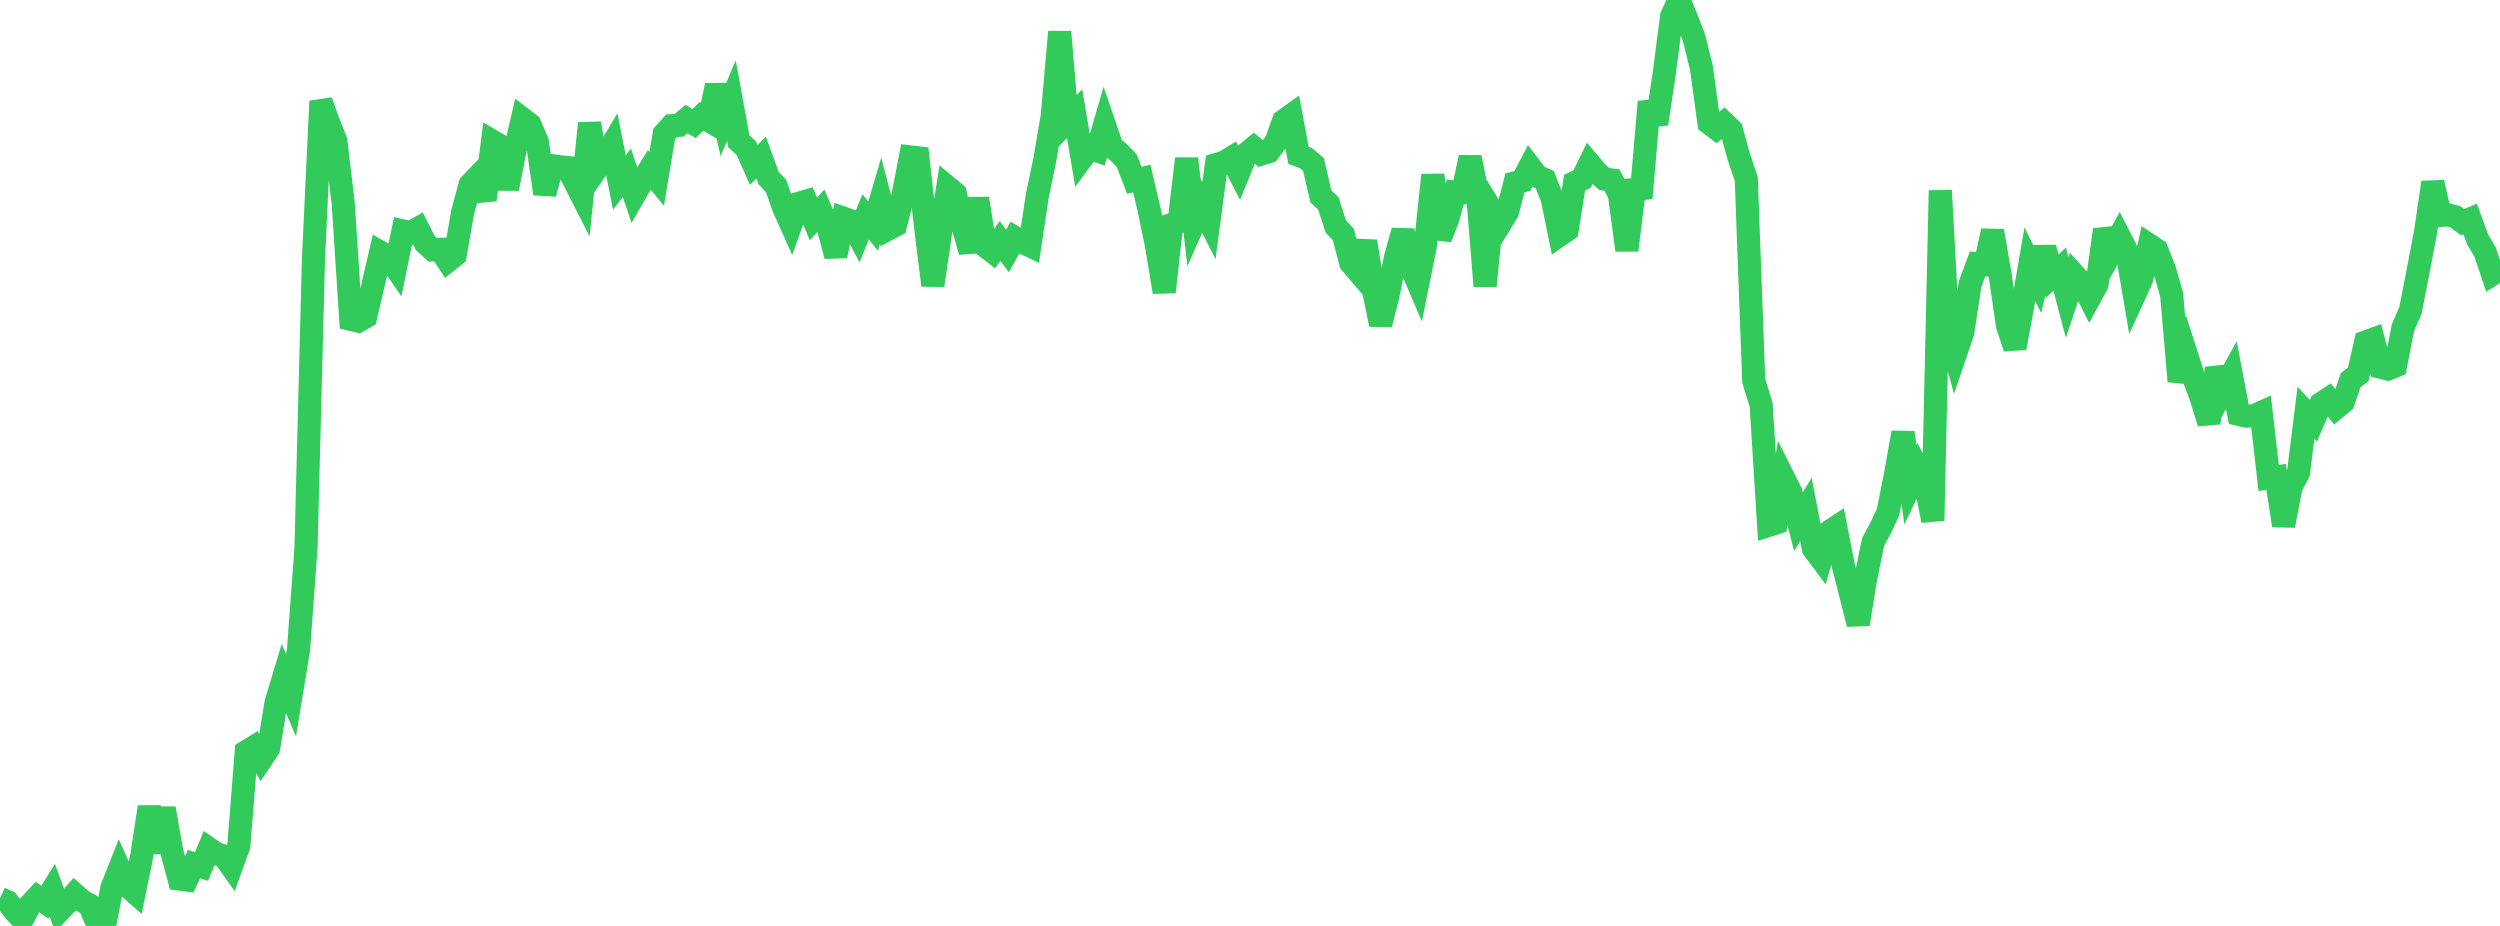 <?xml version="1.0" standalone="no"?>
<!DOCTYPE svg PUBLIC "-//W3C//DTD SVG 1.1//EN" "http://www.w3.org/Graphics/SVG/1.1/DTD/svg11.dtd">

<svg width="135" height="50" viewBox="0 0 135 50" preserveAspectRatio="none" 
  xmlns="http://www.w3.org/2000/svg"
  xmlns:xlink="http://www.w3.org/1999/xlink">


<polyline points="0.0, 48.508 0.403, 48.692 0.806, 49.219 1.209, 49.64 1.612, 48.874 2.015, 48.44 2.418, 48.719 2.821, 48.068 3.224, 49.166 3.627, 48.745 4.03, 48.288 4.433, 48.644 4.836, 48.87 5.239, 49.837 5.642, 50.0 6.045, 47.939 6.448, 46.924 6.851, 47.825 7.254, 48.177 7.657, 46.205 8.06, 43.579 8.463, 46.028 8.866, 43.653 9.269, 45.948 9.672, 47.466 10.075, 47.519 10.478, 46.661 10.881, 46.794 11.284, 45.829 11.687, 46.109 12.09, 46.219 12.493, 46.789 12.896, 45.678 13.299, 40.586 13.701, 40.341 14.104, 41.011 14.507, 40.405 14.91, 37.932 15.313, 36.6 15.716, 37.546 16.119, 35.086 16.522, 29.629 16.925, 14.049 17.328, 5.462 17.731, 6.596 18.134, 7.605 18.537, 11.016 18.94, 17.245 19.343, 17.34 19.746, 17.107 20.149, 15.371 20.552, 13.623 20.955, 13.85 21.358, 14.438 21.761, 12.473 22.164, 12.565 22.567, 12.338 22.97, 13.127 23.373, 13.493 23.776, 13.469 24.179, 14.089 24.582, 13.768 24.985, 11.447 25.388, 9.966 25.791, 9.547 26.194, 10.796 26.597, 7.629 27.0, 7.865 27.403, 10.19 27.806, 8.139 28.209, 6.414 28.612, 6.723 29.015, 7.662 29.418, 10.462 29.821, 8.951 30.224, 9.006 30.627, 9.044 31.03, 9.801 31.433, 10.594 31.836, 6.658 32.239, 9.087 32.642, 8.51 33.045, 7.833 33.448, 9.855 33.851, 9.333 34.254, 10.528 34.657, 9.826 35.06, 9.174 35.463, 9.66 35.866, 7.232 36.269, 6.788 36.672, 6.765 37.075, 6.429 37.478, 6.675 37.881, 6.285 38.284, 6.518 38.687, 4.61 39.09, 6.394 39.493, 5.433 39.896, 7.629 40.299, 7.998 40.701, 8.907 41.104, 8.509 41.507, 9.621 41.91, 10.042 42.313, 11.204 42.716, 12.104 43.119, 10.987 43.522, 10.867 43.925, 11.828 44.328, 11.379 44.731, 12.312 45.134, 13.824 45.537, 11.78 45.94, 11.922 46.343, 12.689 46.746, 11.709 47.149, 12.216 47.552, 10.842 47.955, 12.373 48.358, 12.16 48.761, 10.57 49.164, 8.474 49.567, 8.52 49.97, 12.154 50.373, 15.409 50.776, 12.655 51.179, 10.11 51.582, 10.444 51.985, 12.159 52.388, 13.591 52.791, 10.721 53.194, 13.283 53.597, 13.594 54.0, 13.009 54.403, 13.555 54.806, 12.833 55.209, 13.071 55.612, 13.266 56.015, 10.569 56.418, 8.637 56.821, 6.271 57.224, 1.719 57.627, 6.554 58.03, 6.14 58.433, 8.535 58.836, 7.988 59.239, 8.132 59.642, 6.752 60.045, 7.927 60.448, 8.264 60.851, 8.692 61.254, 9.734 61.657, 9.643 62.06, 11.359 62.463, 13.323 62.866, 15.772 63.269, 12.123 63.672, 11.982 64.075, 8.569 64.478, 12.032 64.881, 11.126 65.284, 11.919 65.687, 8.883 66.09, 8.766 66.493, 8.522 66.896, 9.301 67.299, 8.307 67.701, 7.975 68.104, 8.318 68.507, 8.198 68.91, 7.651 69.313, 6.525 69.716, 6.236 70.119, 8.387 70.522, 8.541 70.925, 8.877 71.328, 10.603 71.731, 10.986 72.134, 12.231 72.537, 12.654 72.94, 14.197 73.343, 14.669 73.746, 13.033 74.149, 15.567 74.552, 17.521 74.955, 15.942 75.358, 13.891 75.761, 12.464 76.164, 14.332 76.567, 15.272 76.97, 13.272 77.373, 9.448 77.776, 12.864 78.179, 11.82 78.582, 10.367 78.985, 10.401 79.388, 8.499 79.791, 10.508 80.194, 15.446 80.597, 11.435 81.0, 12.1 81.403, 11.438 81.806, 9.876 82.209, 9.772 82.612, 8.995 83.015, 9.519 83.418, 9.698 83.821, 10.72 84.224, 12.695 84.627, 12.416 85.03, 9.857 85.433, 9.668 85.836, 8.84 86.239, 9.32 86.642, 9.672 87.045, 9.722 87.448, 10.501 87.851, 13.51 88.254, 10.231 88.657, 10.185 89.06, 5.503 89.463, 6.688 89.866, 3.995 90.269, 0.87 90.672, 0.0 91.075, 0.994 91.478, 2.046 91.881, 3.676 92.284, 6.64 92.687, 6.947 93.09, 6.629 93.493, 7.013 93.896, 8.465 94.299, 9.666 94.701, 20.557 95.104, 21.871 95.507, 28.366 95.91, 28.239 96.313, 25.802 96.716, 26.605 97.119, 28.173 97.522, 27.51 97.925, 29.629 98.328, 30.169 98.731, 28.742 99.134, 28.476 99.537, 30.536 99.94, 32.108 100.343, 33.701 100.746, 31.231 101.149, 29.267 101.552, 28.516 101.955, 27.649 102.358, 25.615 102.761, 23.358 103.164, 26.182 103.567, 25.334 103.97, 26.118 104.373, 28.115 104.776, 10.285 105.179, 17.666 105.582, 19.142 105.985, 17.958 106.388, 15.335 106.791, 14.251 107.194, 14.296 107.597, 12.47 108.0, 14.799 108.403, 17.571 108.806, 18.786 109.209, 16.608 109.612, 14.27 110.015, 15.08 110.418, 13.372 110.821, 14.91 111.224, 14.534 111.627, 16.063 112.03, 14.856 112.433, 15.292 112.836, 16.091 113.239, 15.351 113.642, 12.406 114.045, 13.523 114.448, 12.779 114.851, 13.565 115.254, 15.934 115.657, 15.052 116.06, 13.234 116.463, 13.501 116.866, 14.506 117.269, 15.91 117.672, 20.591 118.075, 19.178 118.478, 20.435 118.881, 21.528 119.284, 22.84 119.687, 19.889 120.09, 20.994 120.493, 20.256 120.896, 22.377 121.299, 22.472 121.701, 22.456 122.104, 22.277 122.507, 25.809 122.91, 25.755 123.313, 28.381 123.716, 26.3 124.119, 25.522 124.522, 22.289 124.925, 22.722 125.328, 21.801 125.731, 21.534 126.134, 22.038 126.537, 21.703 126.94, 20.52 127.343, 20.221 127.746, 18.47 128.149, 18.321 128.552, 19.828 128.955, 19.925 129.358, 19.759 129.761, 17.691 130.164, 16.766 130.567, 14.704 130.97, 12.588 131.373, 9.852 131.776, 11.638 132.179, 11.597 132.582, 11.705 132.985, 11.995 133.388, 11.827 133.791, 12.925 134.194, 13.61 134.597, 14.806 135.0, 14.553" fill="none" stroke="#32ca5b" stroke-width="1.25"/>

</svg>